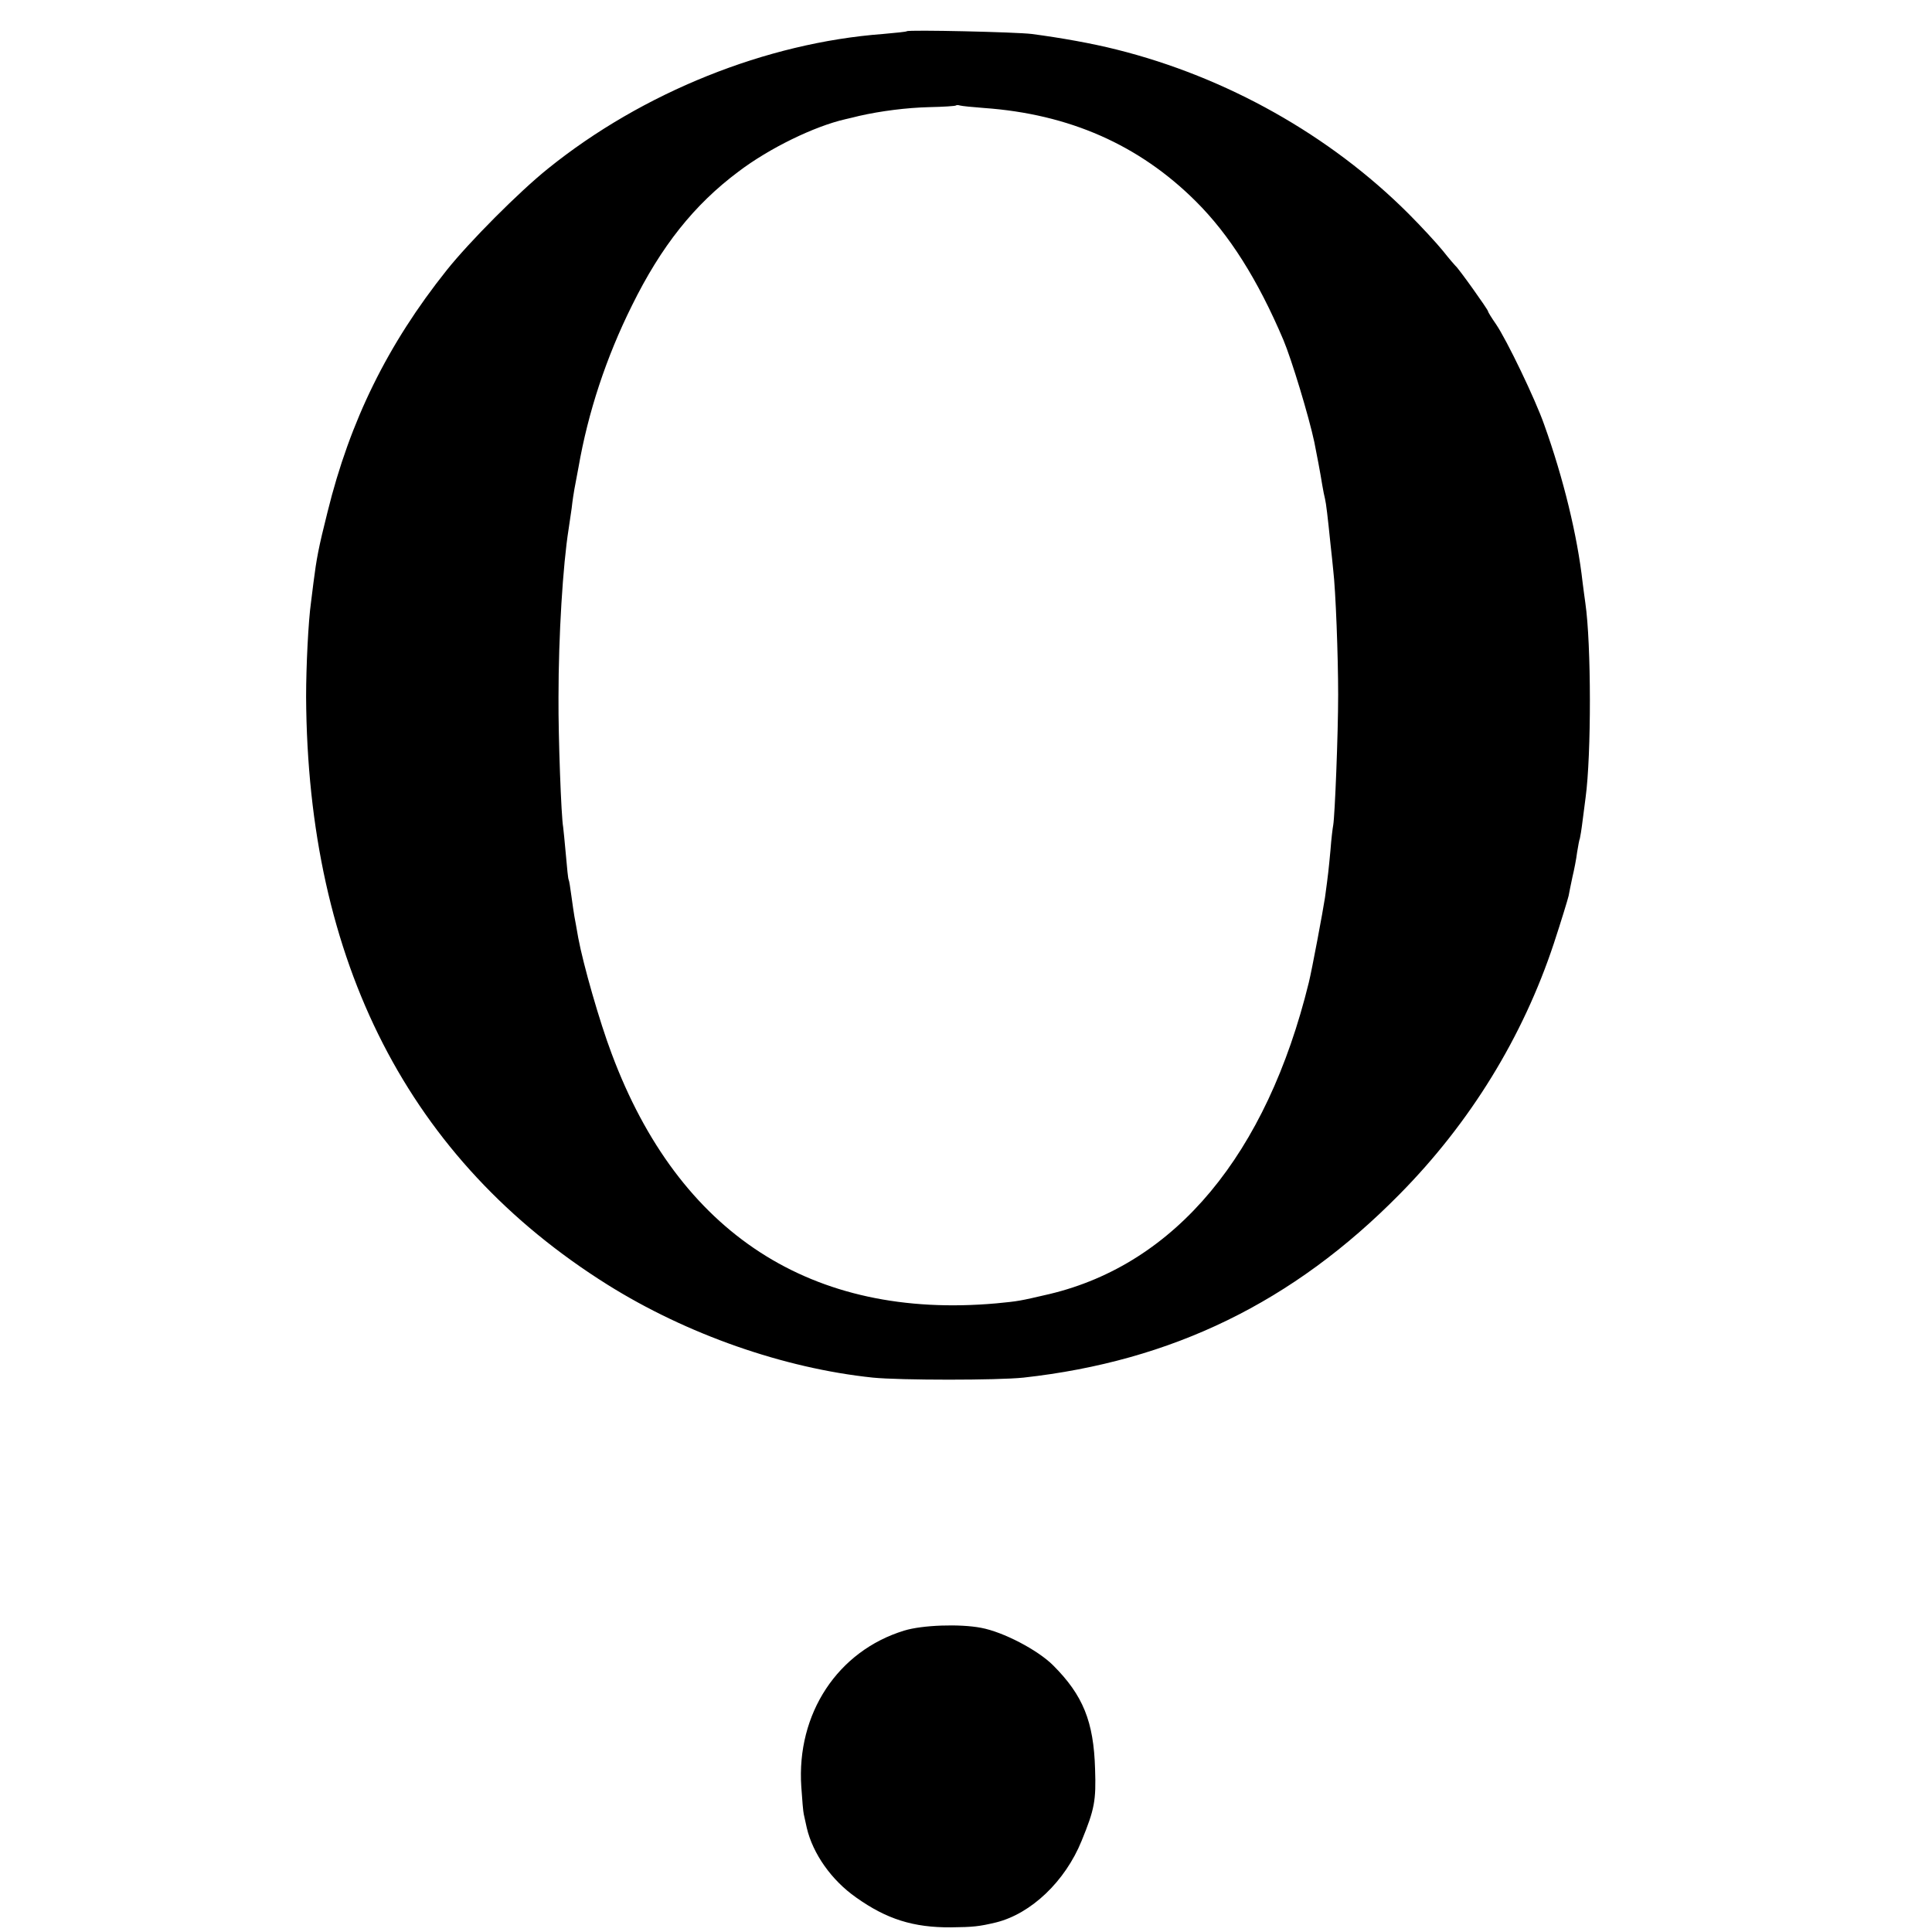 <?xml version="1.0" standalone="no"?>
<!DOCTYPE svg PUBLIC "-//W3C//DTD SVG 20010904//EN"
 "http://www.w3.org/TR/2001/REC-SVG-20010904/DTD/svg10.dtd">
<svg version="1.0" xmlns="http://www.w3.org/2000/svg"
 width="705pt" height="705pt" viewBox="0 0 705 705"
 preserveAspectRatio="xMidYMid meet">
<g transform="translate(0,705) scale(0.1,-0.1)"
fill="#000000" stroke="none">
<path d="M3309 6936 c-2 -2 -41 -6 -87 -10 -426 -32 -877 -213 -1222 -491
-106 -85 -287 -267 -370 -371 -216 -271 -353 -550 -435 -883 -33 -131 -40
-170 -51 -256 -3 -22 -7 -54 -9 -72 -10 -70 -18 -235 -18 -346 5 -968 376
-1691 1100 -2145 289 -181 643 -305 968 -339 100 -10 456 -10 550 0 542 60
984 275 1372 669 258 261 450 574 563 915 27 82 51 161 54 174 2 13 9 44 14
69 6 25 14 65 17 90 4 24 8 47 10 50 1 3 6 32 10 65 4 33 9 71 11 85 21 155
21 559 -1 710 -3 19 -7 53 -10 75 -19 170 -70 380 -140 575 -32 92 -137 310
-176 367 -16 23 -29 44 -29 47 0 6 -109 159 -119 166 -3 3 -24 27 -46 55 -22
27 -78 88 -125 135 -287 287 -665 499 -1065 599 -91 23 -204 43 -310 57 -55 7
-450 16 -456 10z m281 -280 c312 -22 567 -135 773 -340 123 -122 227 -287 320
-506 30 -71 93 -279 113 -373 7 -34 23 -118 29 -157 3 -19 8 -42 10 -50 4 -16
10 -66 20 -165 4 -33 8 -76 10 -95 9 -75 18 -312 18 -455 0 -146 -12 -441 -18
-476 -2 -10 -7 -50 -10 -91 -7 -74 -8 -85 -20 -173 -7 -47 -48 -266 -59 -310
-154 -628 -486 -1027 -946 -1137 -112 -26 -112 -26 -194 -34 -674 -60 -1159
254 -1404 911 -44 116 -104 326 -122 423 -5 31 -12 66 -14 78 -2 12 -7 45 -11
75 -4 30 -8 56 -10 59 -2 3 -6 43 -10 90 -4 47 -9 93 -10 102 -7 36 -18 329
-17 473 0 226 16 483 37 615 2 14 7 48 11 75 3 28 8 59 10 70 2 11 9 47 15 80
35 201 101 401 195 590 107 217 227 368 389 489 112 85 276 165 390 191 17 4
39 9 50 12 79 18 174 30 255 32 52 1 96 4 98 6 2 2 9 2 15 0 7 -2 46 -6 87 -9z"/>
<path d="M3300 1100 c-243 -74 -394 -303 -376 -570 3 -47 7 -92 9 -100 2 -8 7
-31 11 -50 22 -94 90 -191 180 -254 111 -79 209 -110 346 -109 82 1 102 3 165
18 128 32 252 150 312 298 47 115 53 146 49 262 -5 173 -44 269 -153 378 -56
56 -182 122 -263 137 -78 15 -215 10 -280 -10z"/>
</g>
</svg>
